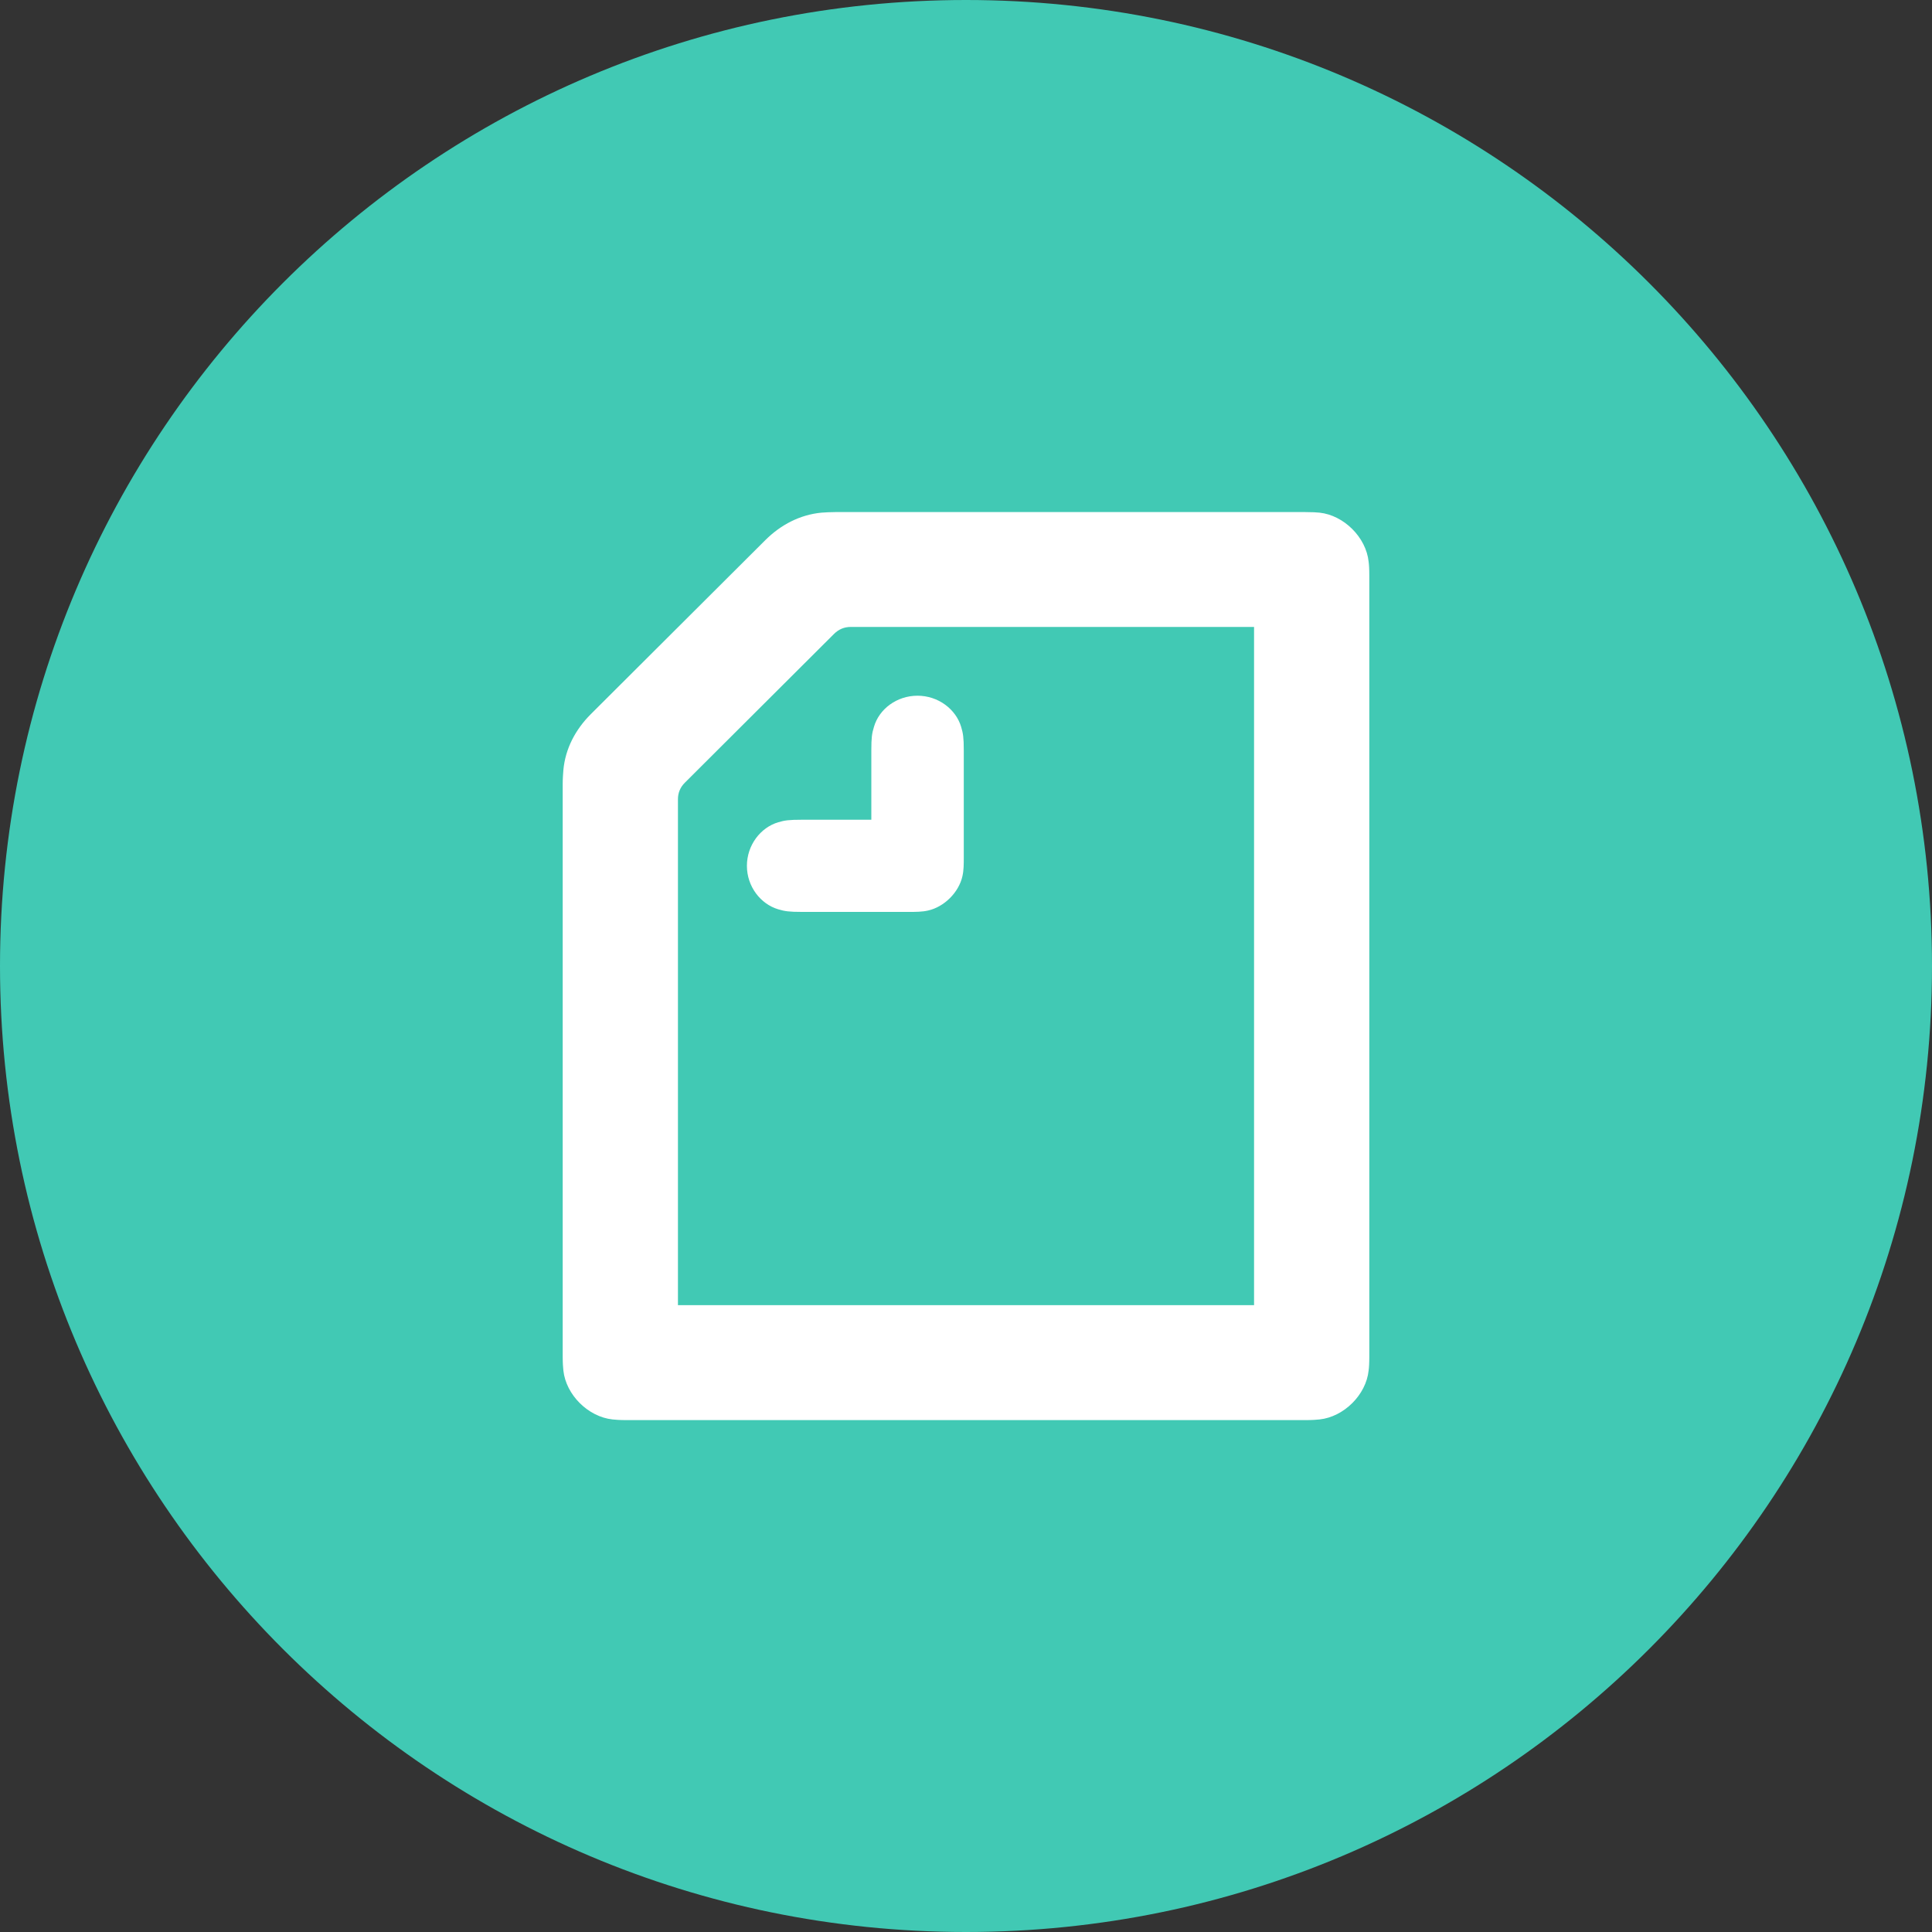 
<svg width="20" height="20" viewBox="0 0 20 20" fill="none" xmlns="http://www.w3.org/2000/svg">
<rect x="0" y="0" width="20" height="20" fill="#333333" stroke="none"/>
<path d="M0 10C0 15.523 4.477 20 10 20C15.523 20 20 15.523 20 10C20 4.477 15.523 0 10 0C4.477 0 0 4.477 0 10Z" fill="#41C9B4"/>
<path fill-rule="evenodd" clip-rule="evenodd" d="M9.02 8.486V7.767C9.02 7.636 9.026 7.592 9.047 7.525C9.1 7.34 9.283 7.202 9.498 7.202C9.714 7.202 9.896 7.343 9.95 7.525C9.97 7.592 9.977 7.636 9.977 7.767V8.875C9.977 8.943 9.977 9.01 9.963 9.07C9.926 9.238 9.774 9.389 9.606 9.426C9.545 9.44 9.478 9.44 9.41 9.44H8.299C8.167 9.44 8.123 9.433 8.056 9.413C7.874 9.359 7.732 9.178 7.732 8.963C7.732 8.748 7.874 8.566 8.056 8.512C8.123 8.492 8.167 8.486 8.299 8.486H9.02ZM12.982 13.511H7.018V8.274C7.018 8.207 7.042 8.15 7.089 8.103L8.635 6.561C8.683 6.514 8.74 6.49 8.807 6.49H12.982V13.511ZM13.66 5.307C13.629 5.304 13.589 5.301 13.511 5.301H8.649C8.595 5.301 8.541 5.304 8.504 5.307C8.282 5.328 8.083 5.432 7.924 5.59L6.115 7.394C5.957 7.552 5.852 7.75 5.832 7.972C5.829 8.009 5.825 8.062 5.825 8.116V14.039C5.825 14.116 5.829 14.157 5.832 14.187C5.859 14.439 6.088 14.667 6.341 14.694C6.371 14.697 6.412 14.701 6.489 14.701H13.511C13.589 14.701 13.629 14.697 13.66 14.694C13.912 14.667 14.142 14.439 14.168 14.187C14.172 14.157 14.175 14.116 14.175 14.039V5.963C14.175 5.885 14.172 5.845 14.168 5.815C14.142 5.563 13.912 5.334 13.66 5.307Z" fill="white"/>
</svg>